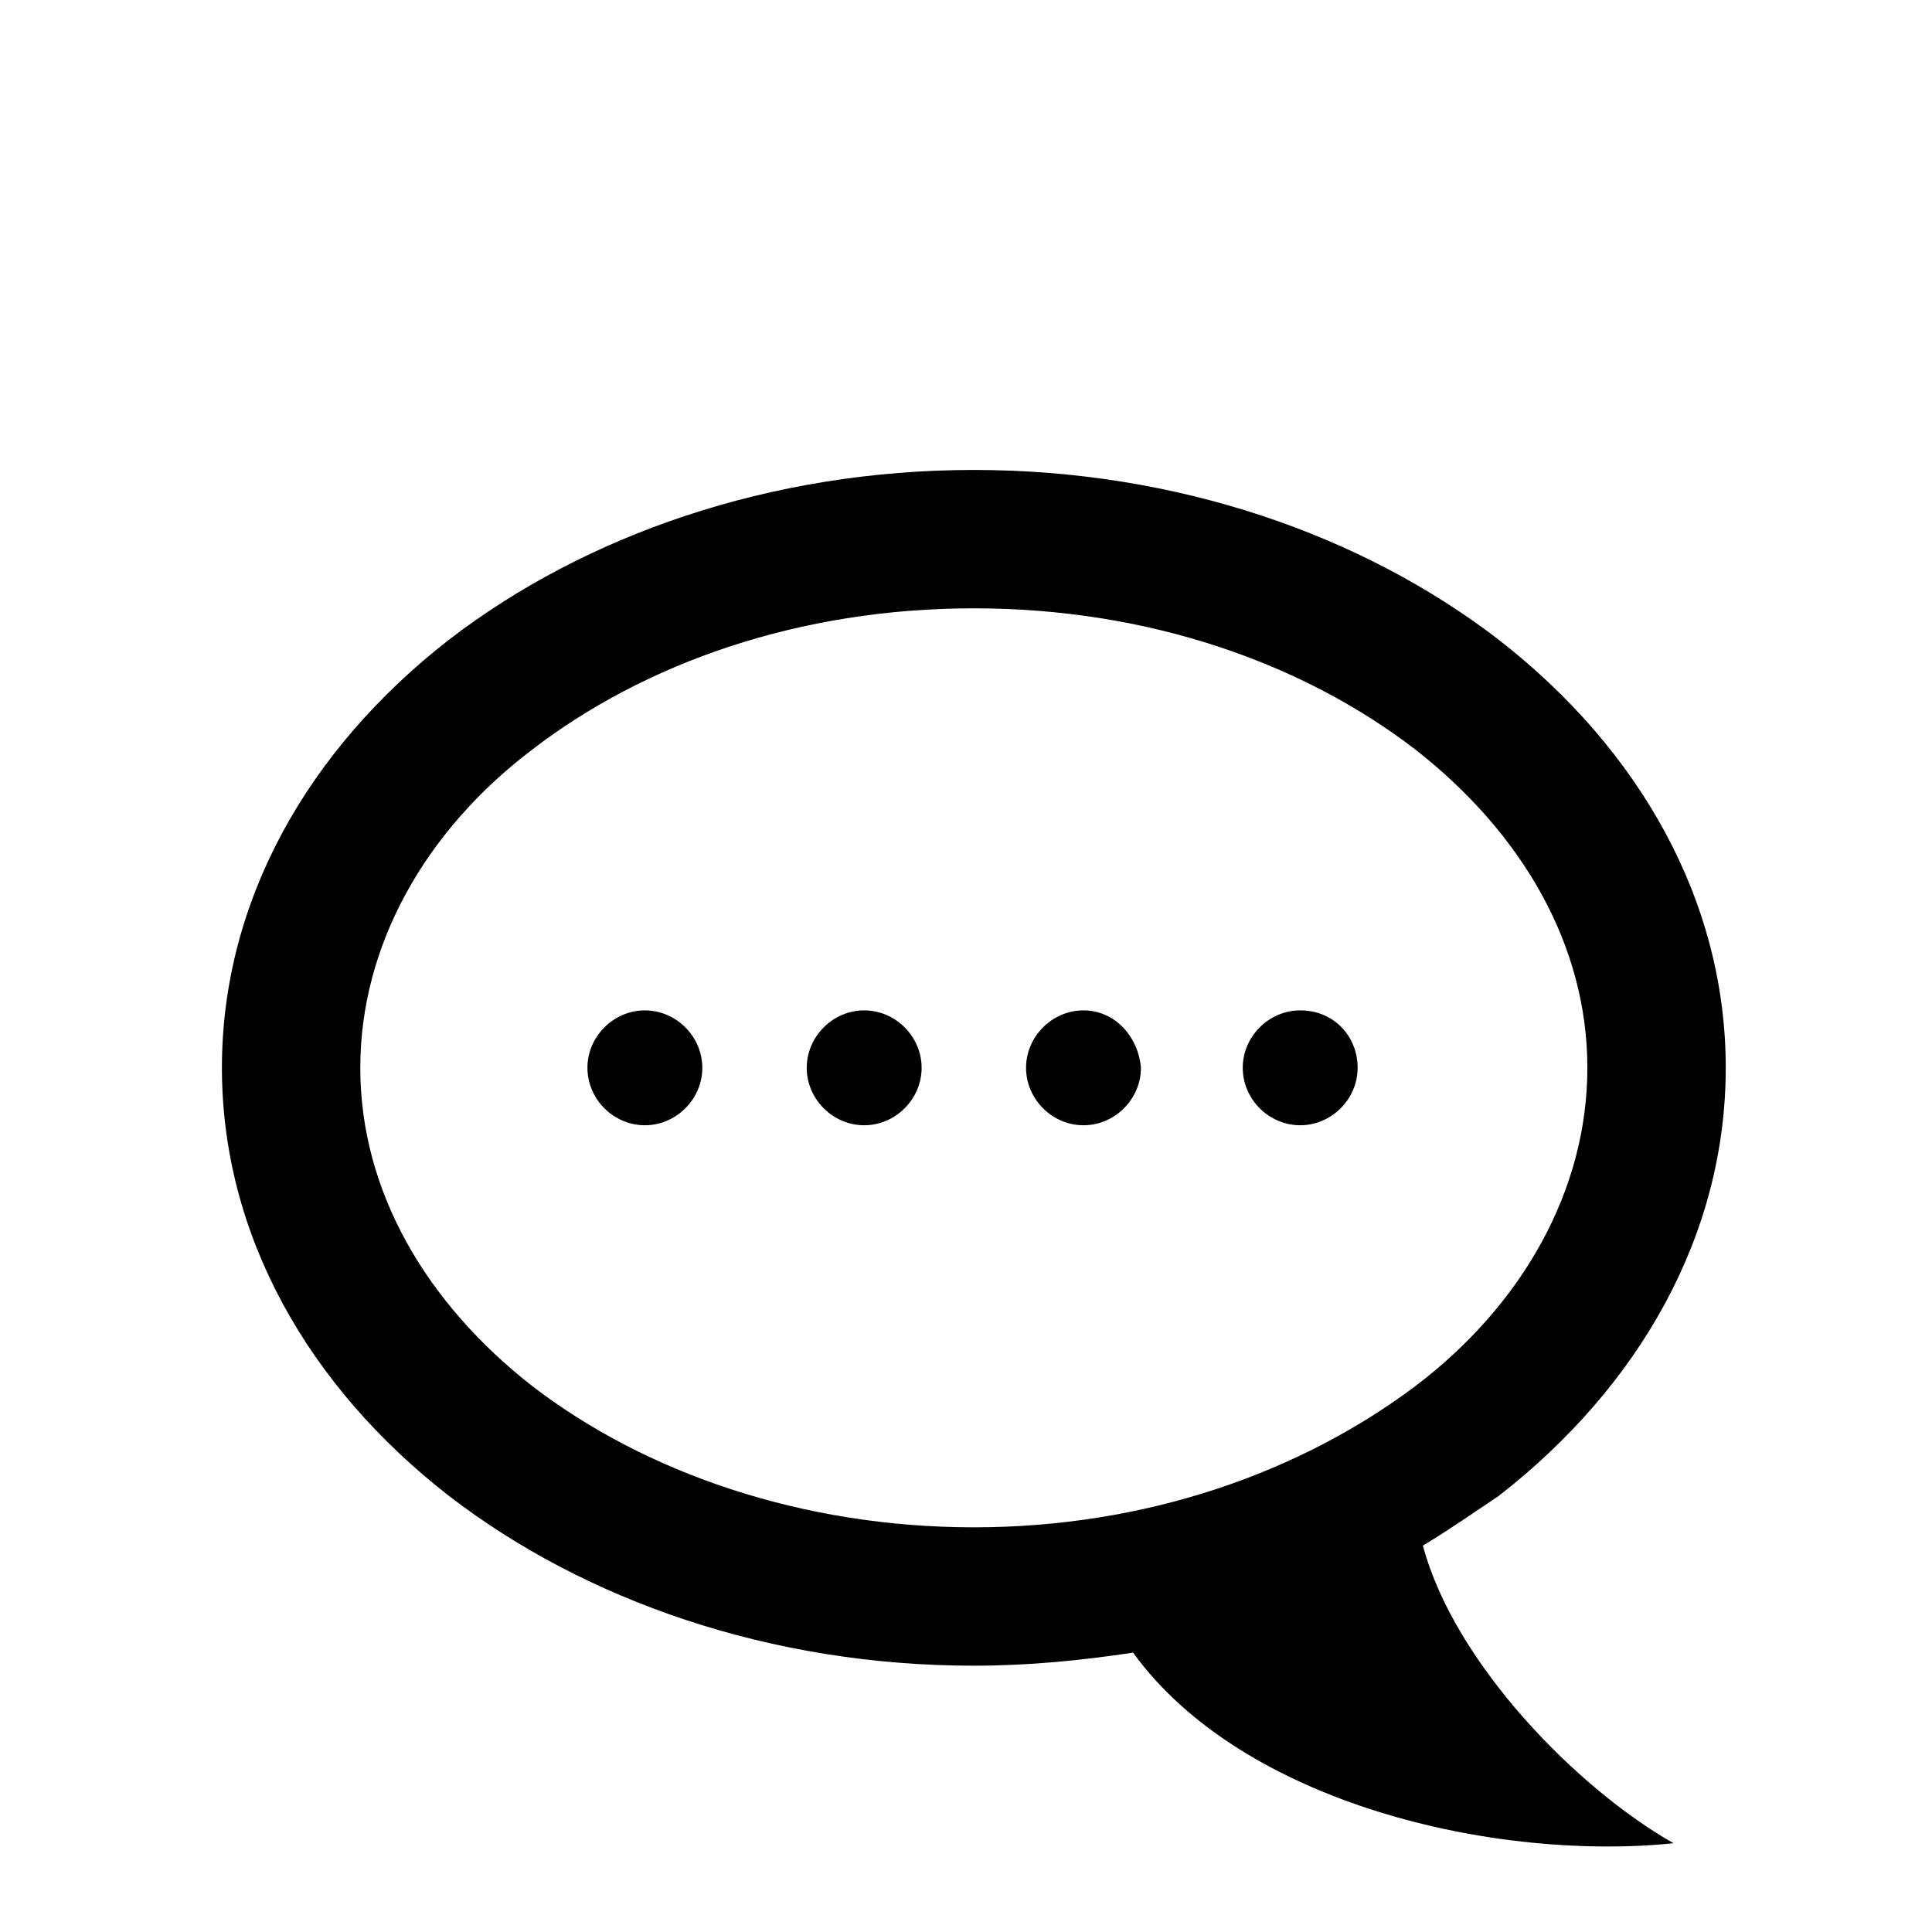 <svg xmlns="http://www.w3.org/2000/svg" width="74" height="74" viewBox="0 0 74 74">
  <path d="M54.5 59.2c1-.6 2-1.3 2.9-1.9 5.4-4.2 8.7-10 8.7-16.4 0-6.4-3.3-12.2-8.7-16.4-5.2-4-12.3-6.5-20.1-6.5-7.8 0-14.9 2.5-20.1 6.5-5.4 4.2-8.7 10-8.7 16.4 0 6.4 3.3 12.2 8.7 16.4 5.2 4 12.3 6.5 20.1 6.5 2.1 0 4.1-.2 6.1-.5 4.2 5.8 13.9 8 20.7 7.3-3.7-2.1-8.4-6.9-9.6-11.4m-17.2-.7c-6.6 0-12.6-2.1-16.9-5.4-4.1-3.2-6.6-7.5-6.6-12.2 0-4.7 2.5-9.1 6.6-12.2 4.3-3.3 10.2-5.4 16.9-5.4s12.6 2.1 16.9 5.4c4.1 3.2 6.6 7.5 6.6 12.2 0 4.7-2.5 9.1-6.6 12.2-4.4 3.3-10.3 5.4-16.9 5.4M24.7 38.7c-1.2 0-2.2 1-2.2 2.2 0 1.2 1 2.2 2.2 2.2 1.2 0 2.2-1 2.2-2.2 0-1.2-1-2.2-2.2-2.2m8.4 0c-1.2 0-2.2 1-2.2 2.2 0 1.2 1 2.2 2.2 2.2 1.2 0 2.2-1 2.2-2.2 0-1.2-1-2.2-2.2-2.2m8.4 0c-1.2 0-2.2 1-2.2 2.2 0 1.2 1 2.2 2.2 2.2 1.2 0 2.2-1 2.2-2.2-.1-1.2-1-2.2-2.2-2.2m8.3 0c-1.2 0-2.2 1-2.2 2.2 0 1.2 1 2.2 2.2 2.2 1.2 0 2.2-1 2.2-2.2 0-1.2-.9-2.2-2.2-2.2"/>
</svg>